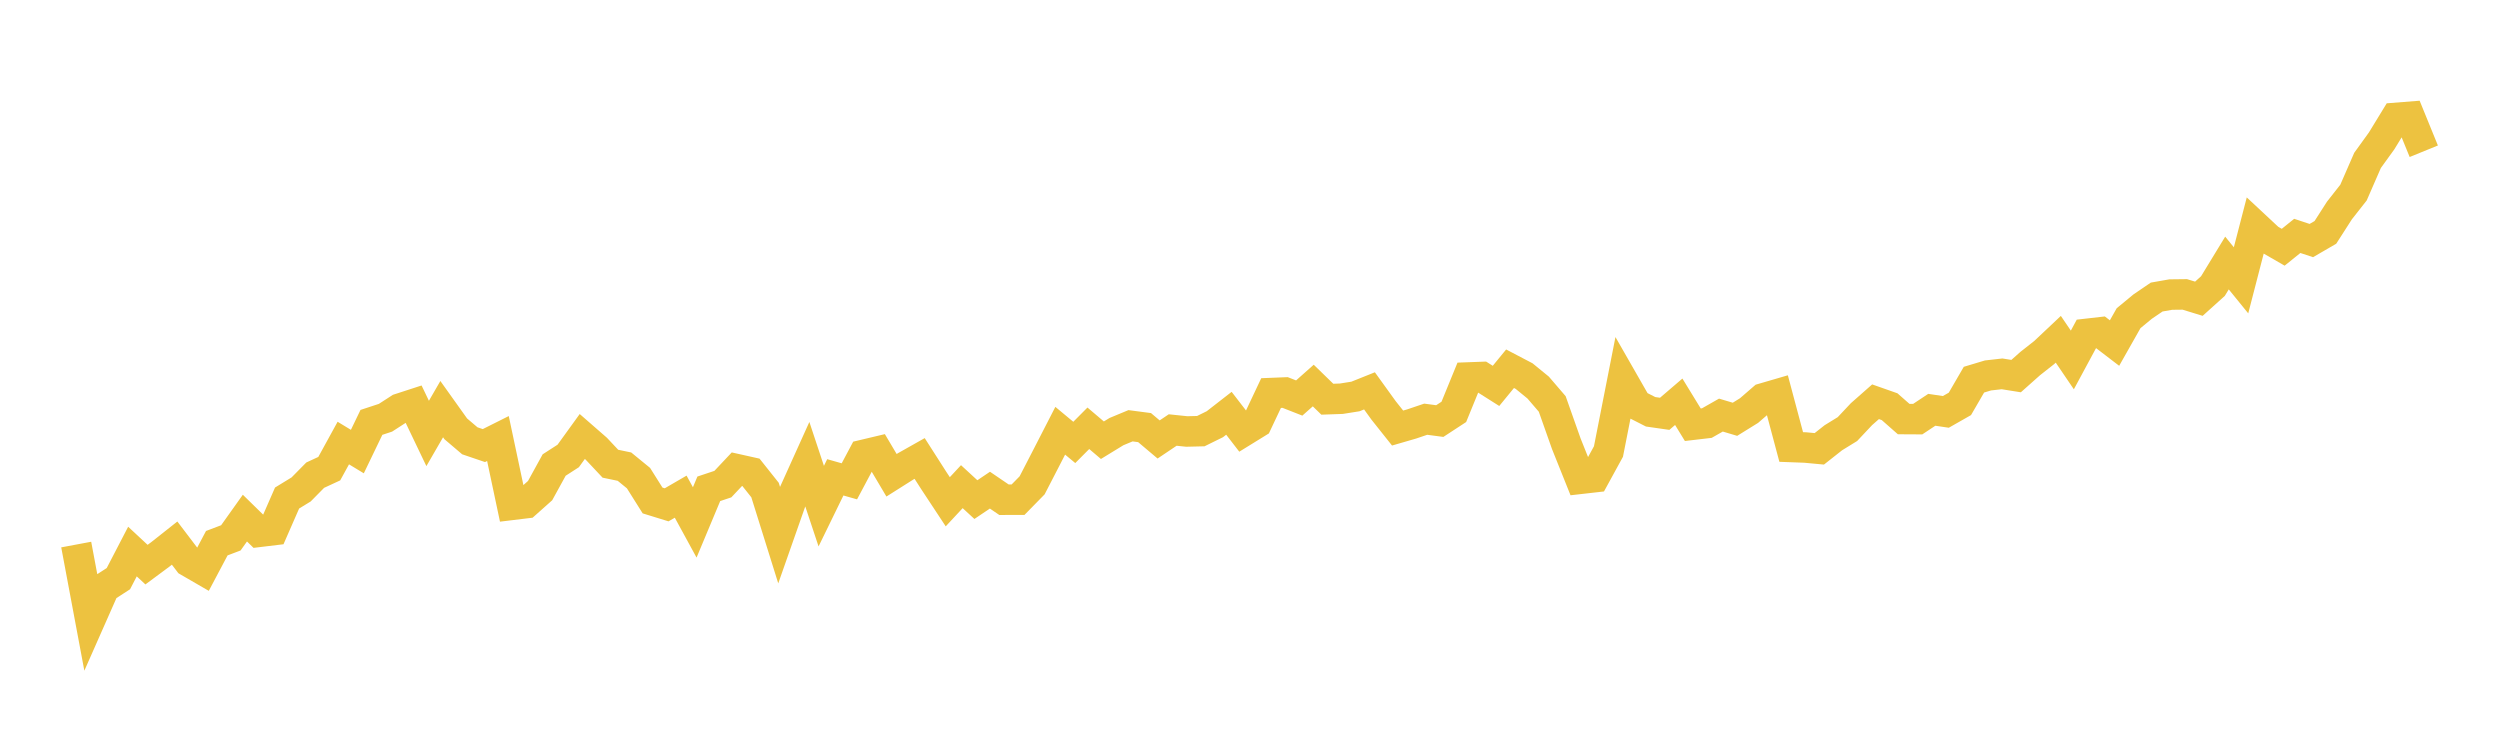 <svg width="164" height="48" xmlns="http://www.w3.org/2000/svg" xmlns:xlink="http://www.w3.org/1999/xlink"><path fill="none" stroke="rgb(237,194,64)" stroke-width="2" d="M5,35.723L5.922,40.643L6.844,38.557L7.766,37.96L8.689,36.182L9.611,37.04L10.533,36.356L11.455,35.627L12.377,36.84L13.299,37.374L14.222,35.633L15.144,35.283L16.066,33.988L16.988,34.89L17.91,34.779L18.832,32.671L19.754,32.107L20.677,31.171L21.599,30.744L22.521,29.064L23.443,29.623L24.365,27.708L25.287,27.405L26.21,26.809L27.132,26.509L28.054,28.435L28.976,26.839L29.898,28.131L30.82,28.916L31.743,29.23L32.665,28.768L33.587,33.118L34.509,33.006L35.431,32.184L36.353,30.506L37.275,29.911L38.198,28.634L39.12,29.438L40.042,30.42L40.964,30.611L41.886,31.365L42.808,32.831L43.731,33.116L44.653,32.581L45.575,34.271L46.497,32.066L47.419,31.758L48.341,30.779L49.263,30.985L50.186,32.146L51.108,35.094L52.03,32.468L52.952,30.426L53.874,33.203L54.796,31.313L55.719,31.575L56.641,29.841L57.563,29.622L58.485,31.178L59.407,30.595L60.329,30.075L61.251,31.516L62.174,32.916L63.096,31.925L64.018,32.774L64.94,32.154L65.862,32.782L66.784,32.78L67.707,31.838L68.629,30.052L69.551,28.257L70.473,29.023L71.395,28.095L72.317,28.878L73.24,28.313L74.162,27.93L75.084,28.051L76.006,28.829L76.928,28.209L77.85,28.305L78.772,28.283L79.695,27.828L80.617,27.111L81.539,28.307L82.461,27.738L83.383,25.785L84.305,25.748L85.228,26.11L86.15,25.291L87.072,26.188L87.994,26.156L88.916,26.009L89.838,25.64L90.76,26.919L91.683,28.08L92.605,27.812L93.527,27.5L94.449,27.622L95.371,27.019L96.293,24.764L97.216,24.73L98.138,25.314L99.06,24.189L99.982,24.672L100.904,25.425L101.826,26.499L102.749,29.109L103.671,31.41L104.593,31.305L105.515,29.62L106.437,24.934L107.359,26.545L108.281,27.014L109.204,27.146L110.126,26.356L111.048,27.862L111.97,27.754L112.892,27.23L113.814,27.505L114.737,26.933L115.659,26.135L116.581,25.866L117.503,29.323L118.425,29.357L119.347,29.443L120.269,28.716L121.192,28.148L122.114,27.168L123.036,26.355L123.958,26.679L124.88,27.49L125.802,27.495L126.725,26.883L127.647,27.02L128.569,26.495L129.491,24.906L130.413,24.629L131.335,24.525L132.257,24.672L133.18,23.851L134.102,23.125L135.024,22.256L135.946,23.613L136.868,21.903L137.79,21.798L138.713,22.504L139.635,20.874L140.557,20.113L141.479,19.486L142.401,19.324L143.323,19.313L144.246,19.597L145.168,18.767L146.09,17.254L147.012,18.389L147.934,14.828L148.856,15.688L149.778,16.219L150.701,15.475L151.623,15.781L152.545,15.245L153.467,13.807L154.389,12.635L155.311,10.521L156.234,9.243L157.156,7.734L158.078,7.661L159,9.922"></path></svg>